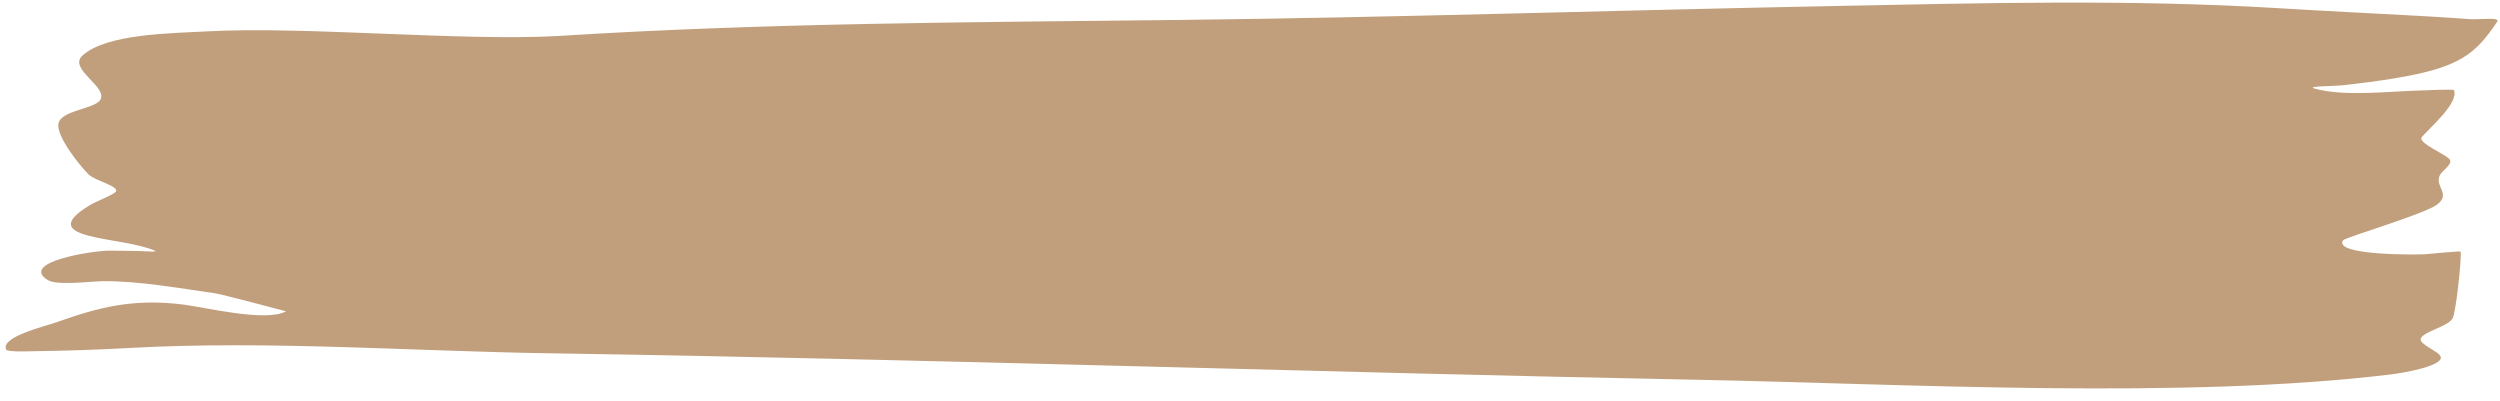 <?xml version="1.0" encoding="UTF-8" standalone="no"?><svg xmlns="http://www.w3.org/2000/svg" xmlns:xlink="http://www.w3.org/1999/xlink" clip-rule="evenodd" fill="#000000" fill-rule="evenodd" height="60.1" preserveAspectRatio="xMidYMid meet" stroke-linejoin="round" stroke-miterlimit="2" version="1" viewBox="-0.1 0.5 374.6 60.1" width="374.6" zoomAndPan="magnify"><g><g id="change1_1"><path d="M603.415,259.254C634.518,255.954 665.35,255.814 696.63,255.219C728.982,254.604 761.431,252.821 793.79,251.756C816.327,251.015 838.803,249.975 861.288,252.274C868.49,253.011 875.702,253.589 882.91,254.257C885.293,254.477 887.659,254.737 890.034,255.028C891.371,255.191 894.526,254.423 894.025,255.674C890.748,263.85 888.388,267.167 878.741,269.85C876.137,270.574 873.509,271.132 870.853,271.618C869.443,271.876 865.331,271.824 866.63,272.431C871.138,274.539 877.731,273.126 882.561,272.923C882.788,272.913 887.479,272.534 887.553,272.852C888.291,276.039 884.098,281.999 882.744,284.599C881.971,286.084 886.558,289.053 886.956,290.346C887.305,291.478 885.832,293.033 885.487,294.045C884.497,296.949 887.229,298.8 884.995,301.593C883.097,303.966 871.194,309.825 870.923,310.542C869.476,314.37 881.975,314.18 883.24,314.022C883.698,313.965 888.545,313.173 888.558,313.367C888.696,315.391 887.843,328.803 887.336,330.165C886.556,332.263 883.026,333.372 882.578,335.176C882.223,336.607 885.41,338.455 885.576,339.807C885.866,342.166 879.708,343.86 878.2,344.169C847.001,350.548 805.485,346.563 774.094,345.531C716.719,343.644 659.429,340.368 602.054,338.884C581.476,338.352 559.898,335.649 539.402,337.539C534.574,337.984 529.754,338.275 524.907,338.366C524.558,338.372 520.957,338.64 520.77,337.958C519.896,334.772 526.527,332.156 528.356,331.071C534.701,327.307 539.79,325.094 547.291,326.651C550.469,327.311 559.707,331.134 562.712,328.355C562.728,328.34 553.034,324.058 552.168,323.855C546.839,322.603 540.716,320.703 535.237,320.793C533.529,320.82 528.383,321.955 527.009,320.511C522.709,315.994 533.718,313.132 536.207,313.123C537.711,313.117 539.221,313.196 540.725,313.219C541.494,313.23 543.652,313.571 543.03,313.118C538.058,309.5 524.88,310.487 533.108,301.913C534.275,300.697 535.849,299.851 536.984,298.64C538.367,297.166 534.142,295.713 533.111,293.974C531.584,291.398 528.338,284.427 528.596,281.341C528.886,277.877 533.97,277.626 534.863,275.317C536.126,272.049 529.975,267.543 532.214,264.148C535.816,258.688 545.331,258.592 551.081,258.072C565.384,256.779 589.184,260.588 603.415,259.254Z" fill="#c19f7c" transform="matrix(1 0 0 .597 -519.95 -148.879)"/></g></g></svg>
